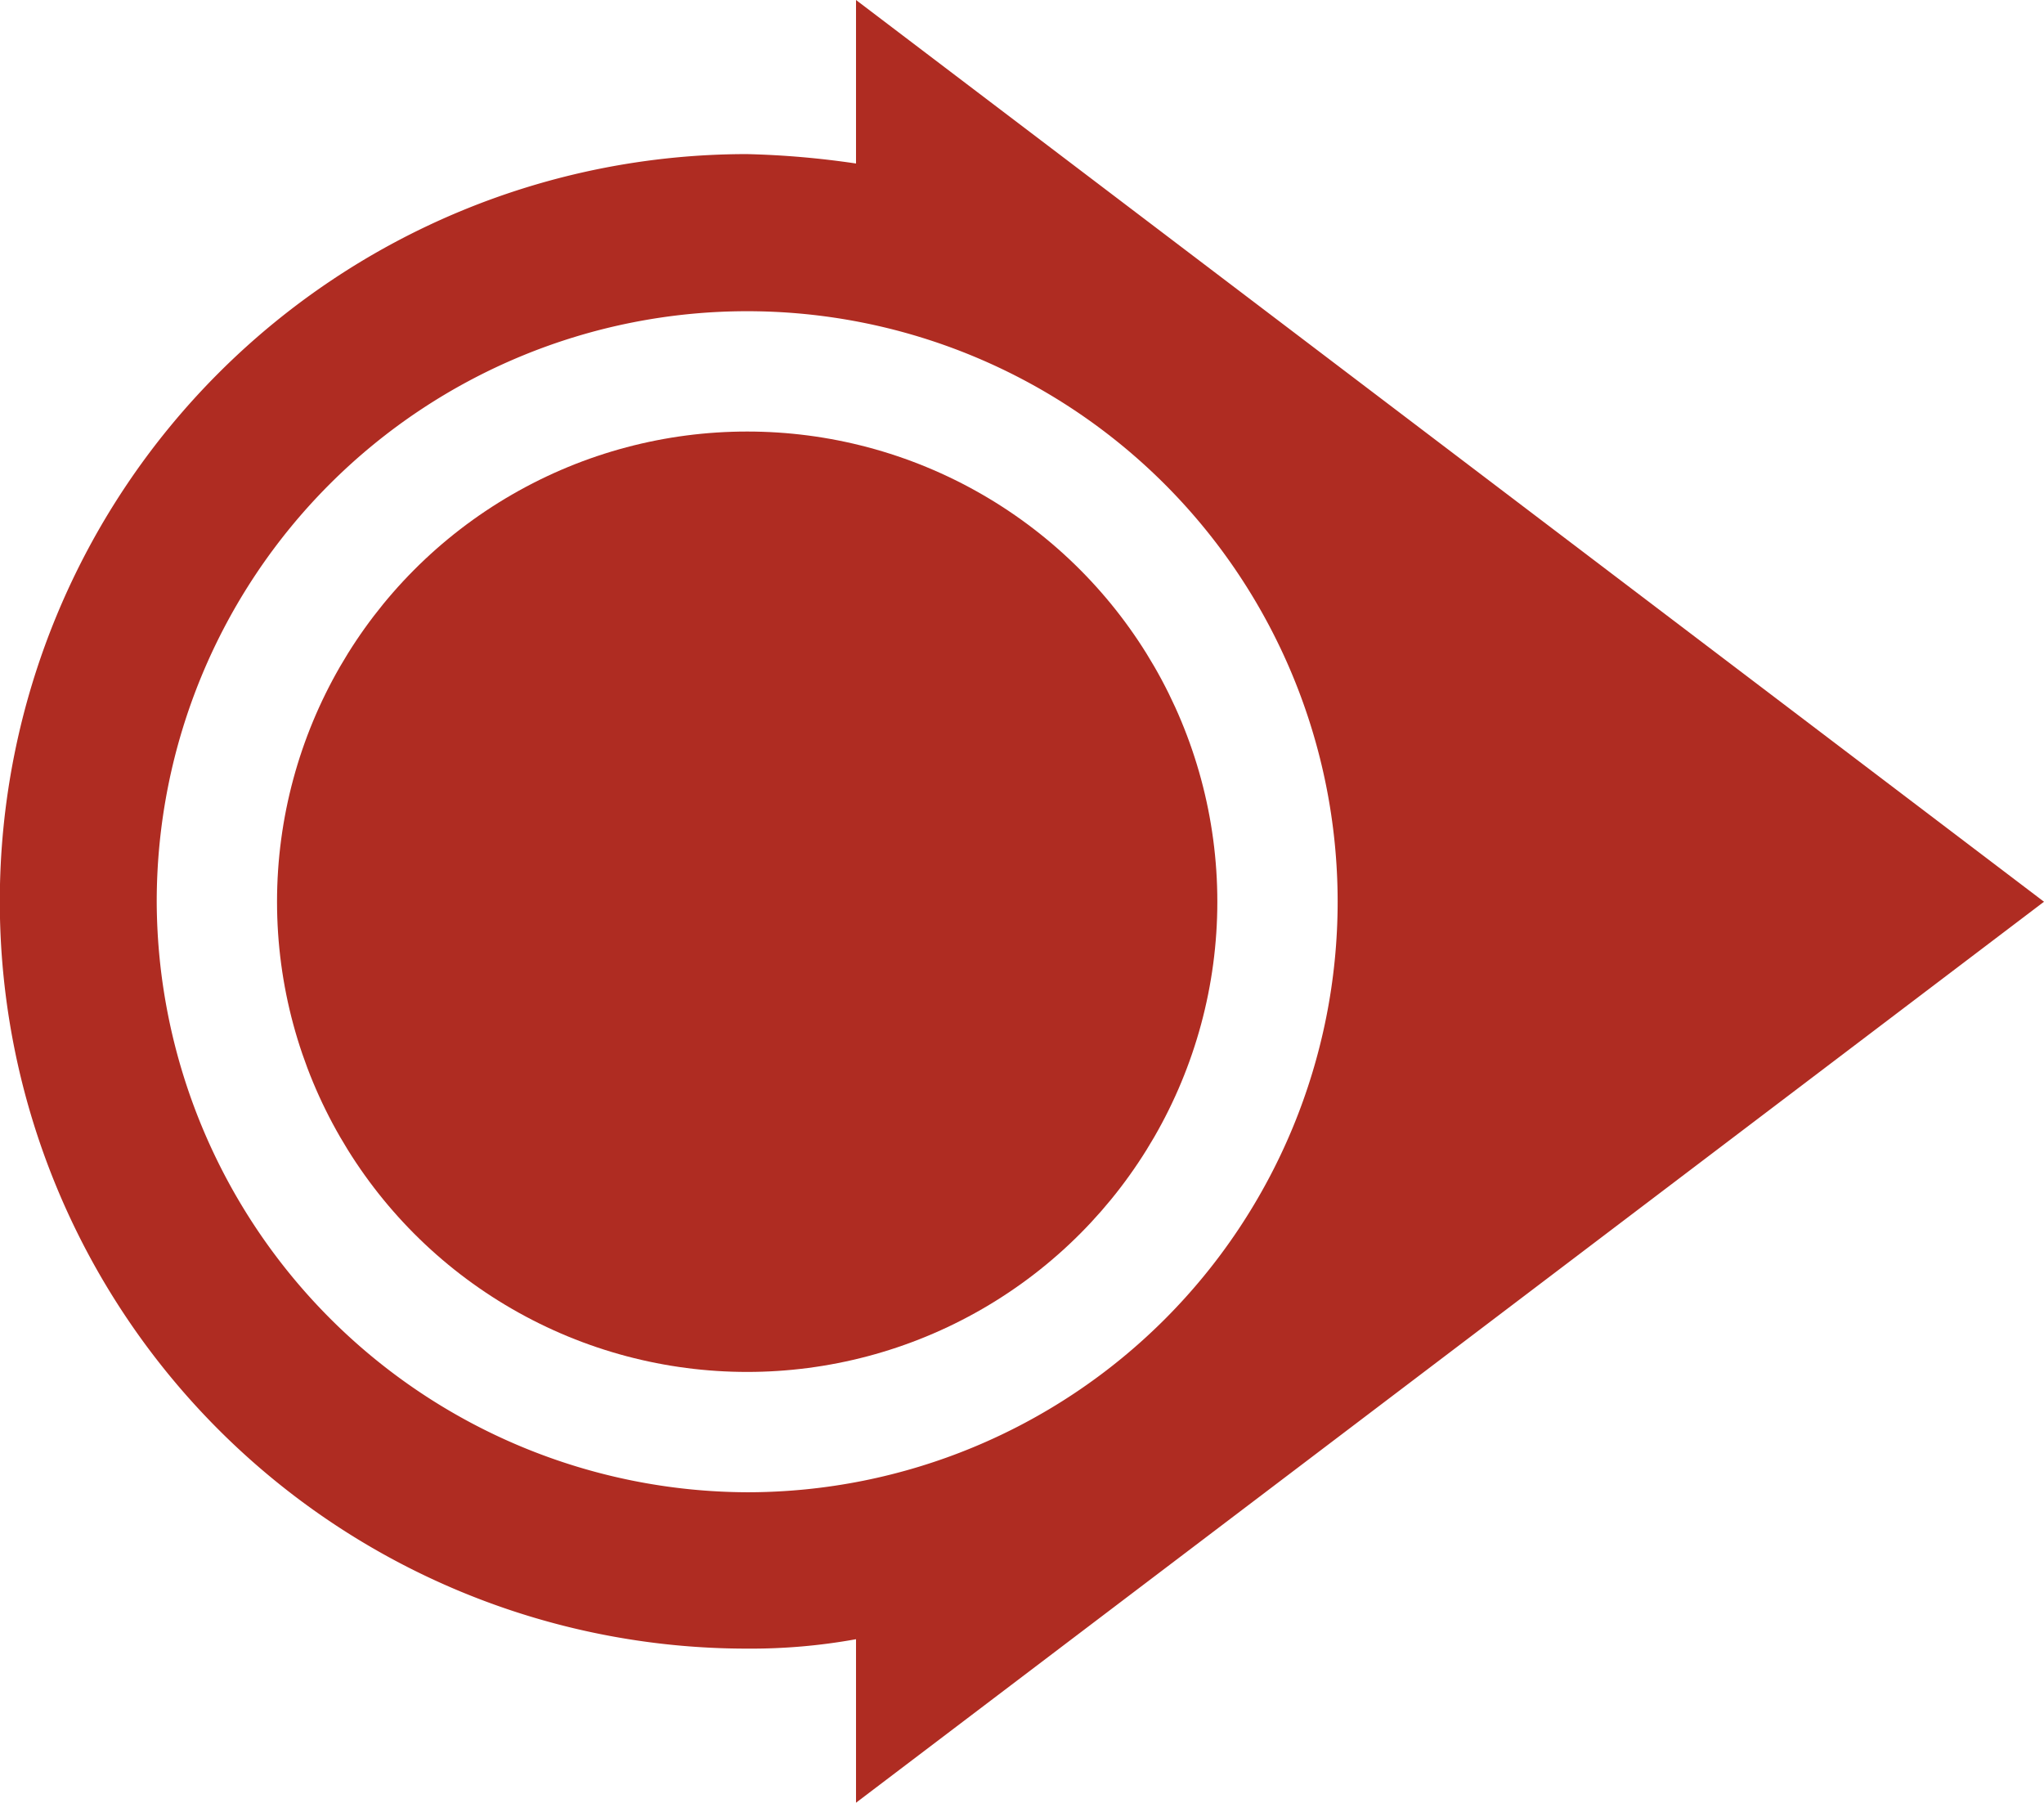 <svg xmlns="http://www.w3.org/2000/svg" width="21.729" height="19.169" viewBox="0 0 21.729 19.169"><defs><style>.a{fill:#af2c22;}</style></defs><g transform="translate(-187.915 -3852.308)"><path class="a" d="M24.729,18.085,12.1,8.5v1.738a9.377,9.377,0,0,0-1.159-.1,7.943,7.943,0,0,0,0,15.886,6.259,6.259,0,0,0,1.159-.1v1.738Zm-20.063,0a6.277,6.277,0,1,1,6.277,6.277A6.3,6.3,0,0,1,4.666,18.085Z" transform="translate(184.915 3843.808)"/><circle class="a" cx="4.998" cy="4.998" r="4.998" transform="translate(190.86 3856.895)"/></g></svg>